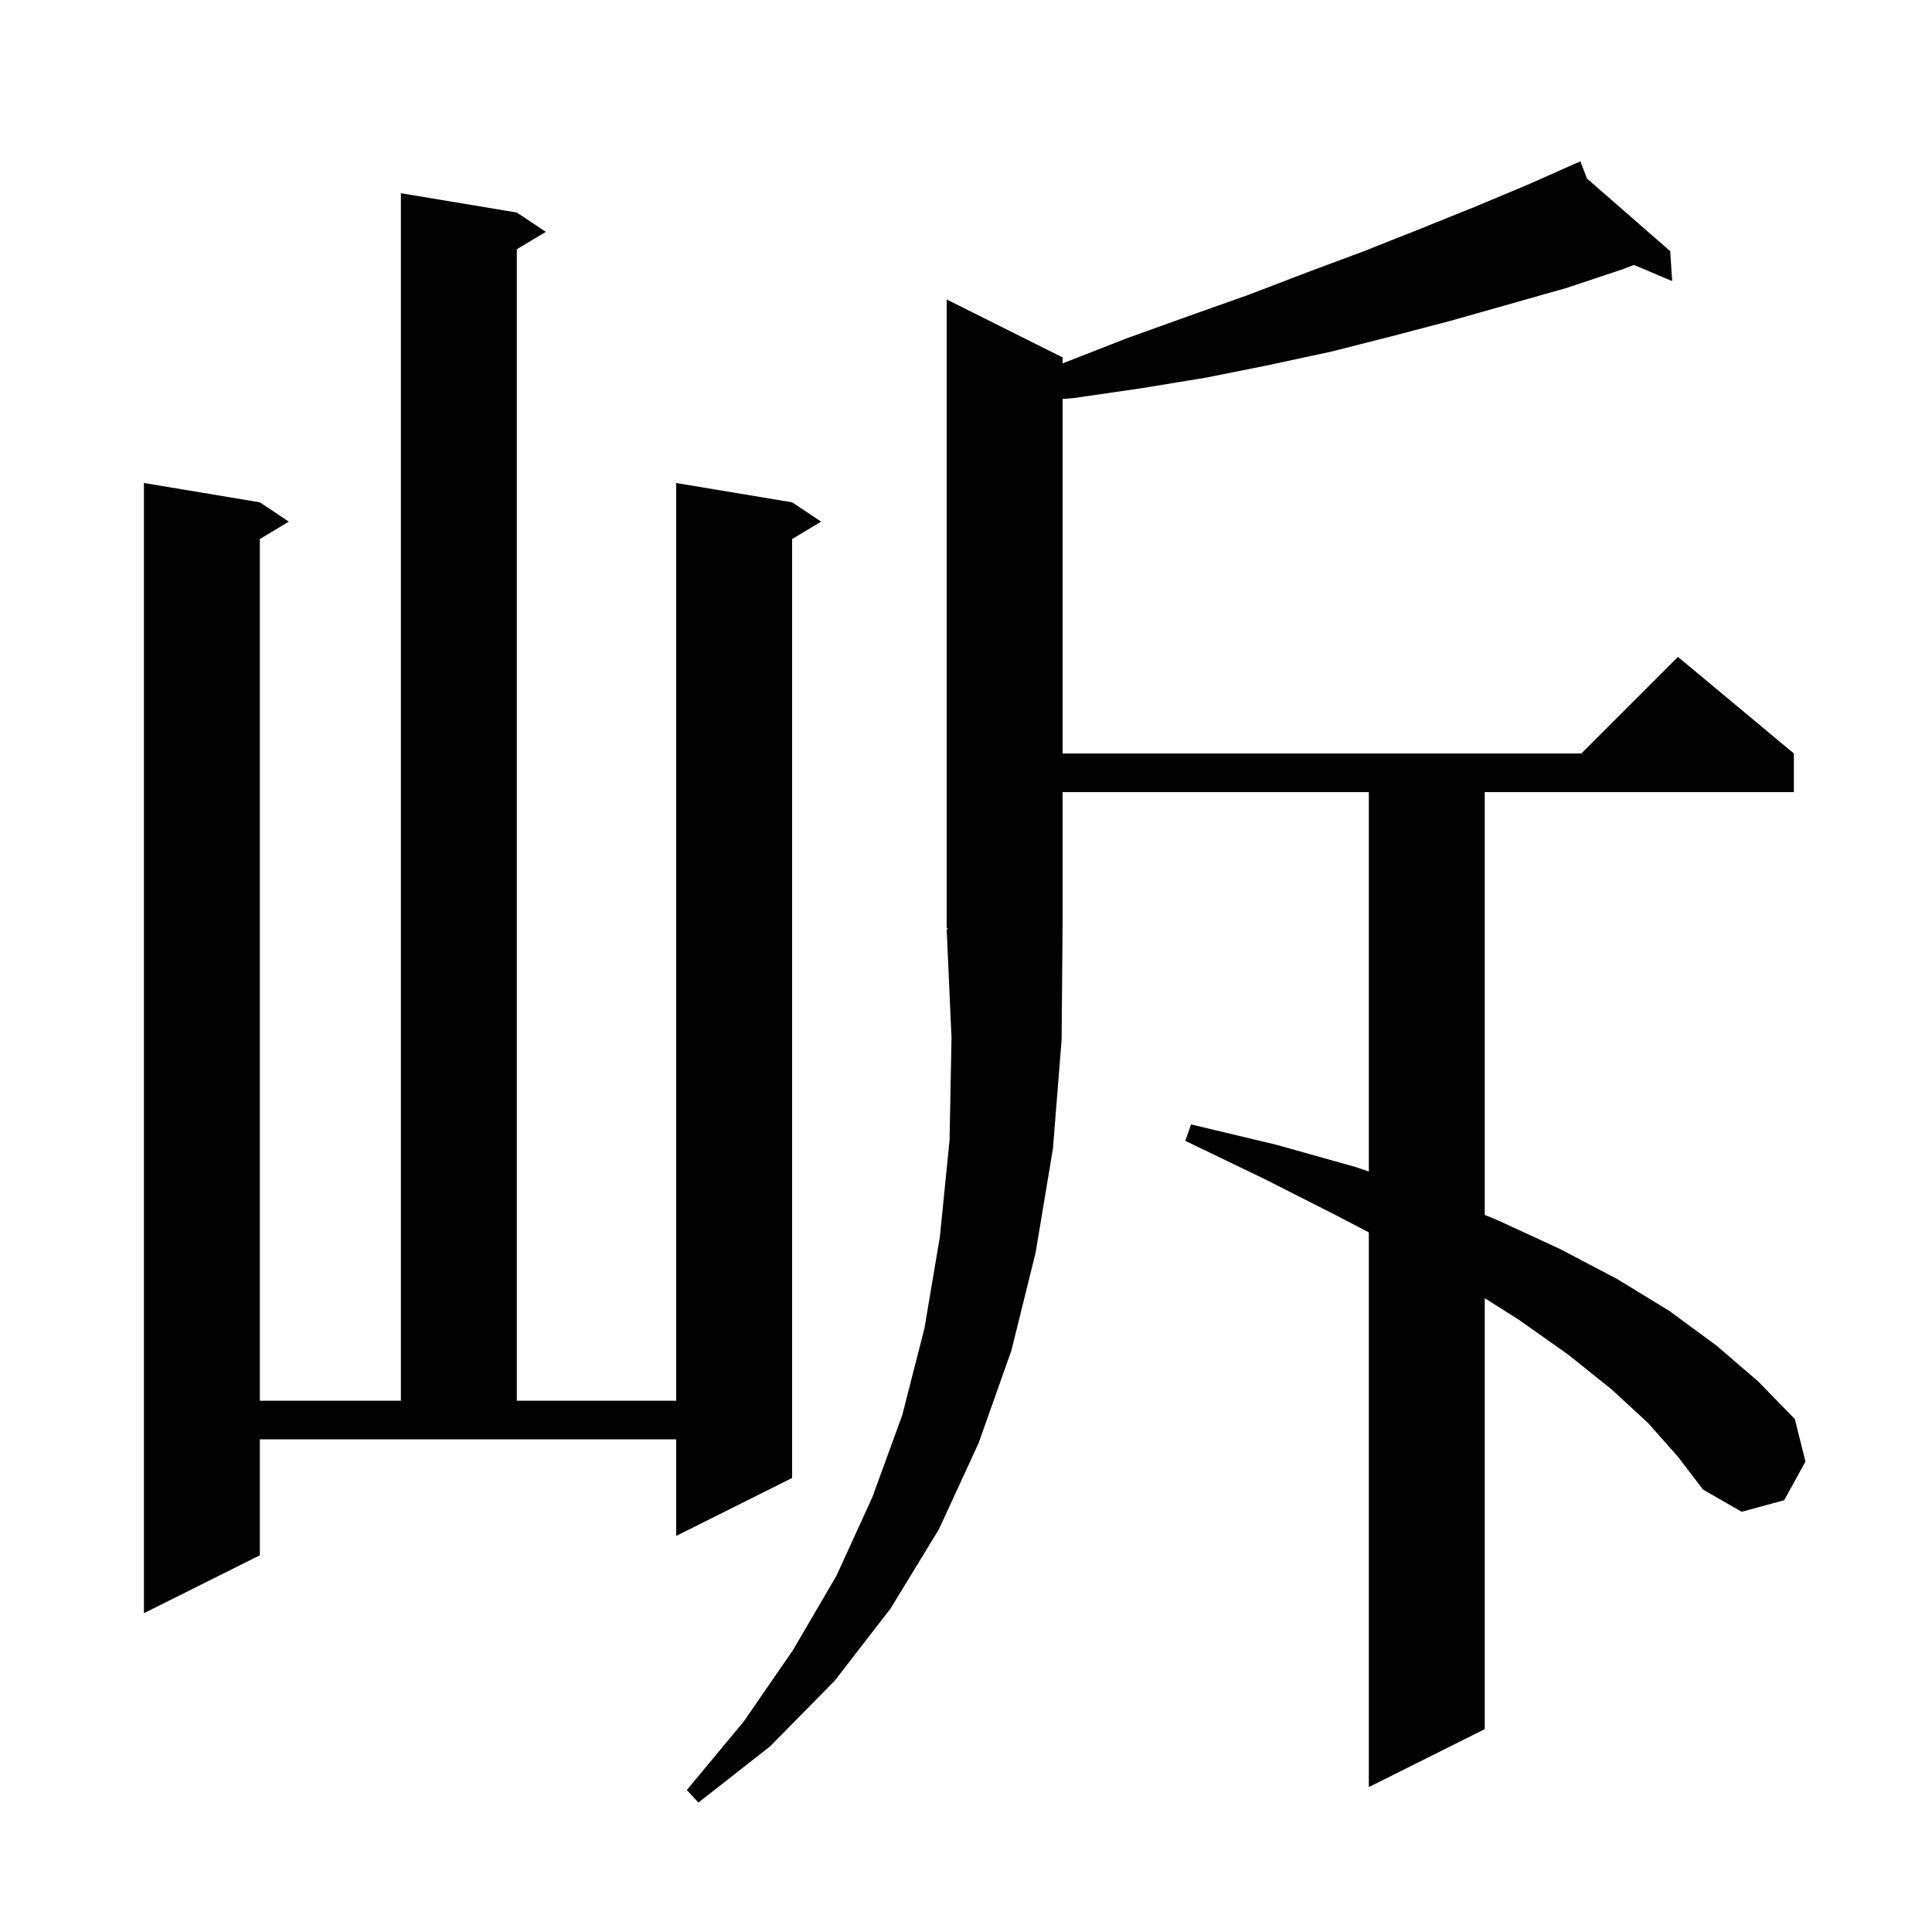 <svg xmlns="http://www.w3.org/2000/svg" xmlns:xlink="http://www.w3.org/1999/xlink" version="1.1" baseProfile="full" viewBox="0 0 200 200" width="200" height="200"><g fill="currentColor"><path d="M 170.6 147.3 L 166.8 143.8 L 162.3 140.2 L 157.2 136.6 L 153.7 134.389 L 153.7 179.0 L 141.7 185.0 L 141.7 127.574 L 138.3 125.8 L 130.8 122.0 L 122.7 118.1 L 123.3 116.4 L 132.1 118.5 L 140.3 120.8 L 141.7 121.279 L 141.7 82.0 L 110.0 82.0 L 110.0 96.0 L 109.997 96.004 L 109.9 107.6 L 109.0 118.9 L 107.2 129.7 L 104.7 139.8 L 101.3 149.4 L 97.2 158.3 L 92.2 166.5 L 86.4 174.0 L 79.7 180.8 L 72.3 186.6 L 71.1 185.3 L 77.0 178.2 L 82.1 170.8 L 86.6 163.1 L 90.3 155.0 L 93.4 146.5 L 95.7 137.5 L 97.3 128.0 L 98.3 118.0 L 98.5 107.4 L 98.0 96.2 L 98.13 96.195 L 98.0 96.0 L 98.0 31.0 L 110.0 37.0 L 110.0 37.62 L 110.3 37.5 L 116.7 35.0 L 123.1 32.7 L 129.3 30.5 L 135.3 28.2 L 141.2 26.0 L 147.0 23.7 L 152.7 21.4 L 158.2 19.1 L 163.6 16.7 L 164.284 18.482 L 172.9 26.0 L 173.1 29.1 L 169.151 27.425 L 167.9 27.9 L 162.2 29.8 L 150.2 33.2 L 144.1 34.8 L 137.8 36.4 L 131.3 37.8 L 124.8 39.1 L 118.1 40.2 L 111.2 41.2 L 110.0 41.303 L 110.0 78.0 L 163.7 78.0 L 173.7 68.0 L 185.7 78.0 L 185.7 82.0 L 153.7 82.0 L 153.7 125.769 L 155.0 126.3 L 161.5 129.3 L 167.4 132.4 L 172.8 135.7 L 177.7 139.3 L 182.0 143.0 L 185.8 146.9 L 186.9 151.3 L 184.7 155.3 L 180.3 156.5 L 176.3 154.2 L 173.7 150.8 Z M 26.9 161.0 L 14.9 167.0 L 14.9 50.0 L 26.9 52.0 L 29.9 54.0 L 26.9 55.8 L 26.9 145.0 L 41.5 145.0 L 41.5 20.0 L 53.5 22.0 L 56.5 24.0 L 53.5 25.8 L 53.5 145.0 L 70.0 145.0 L 70.0 50.0 L 82.0 52.0 L 85.0 54.0 L 82.0 55.8 L 82.0 153.0 L 70.0 159.0 L 70.0 149.0 L 26.9 149.0 Z "/></g></svg>